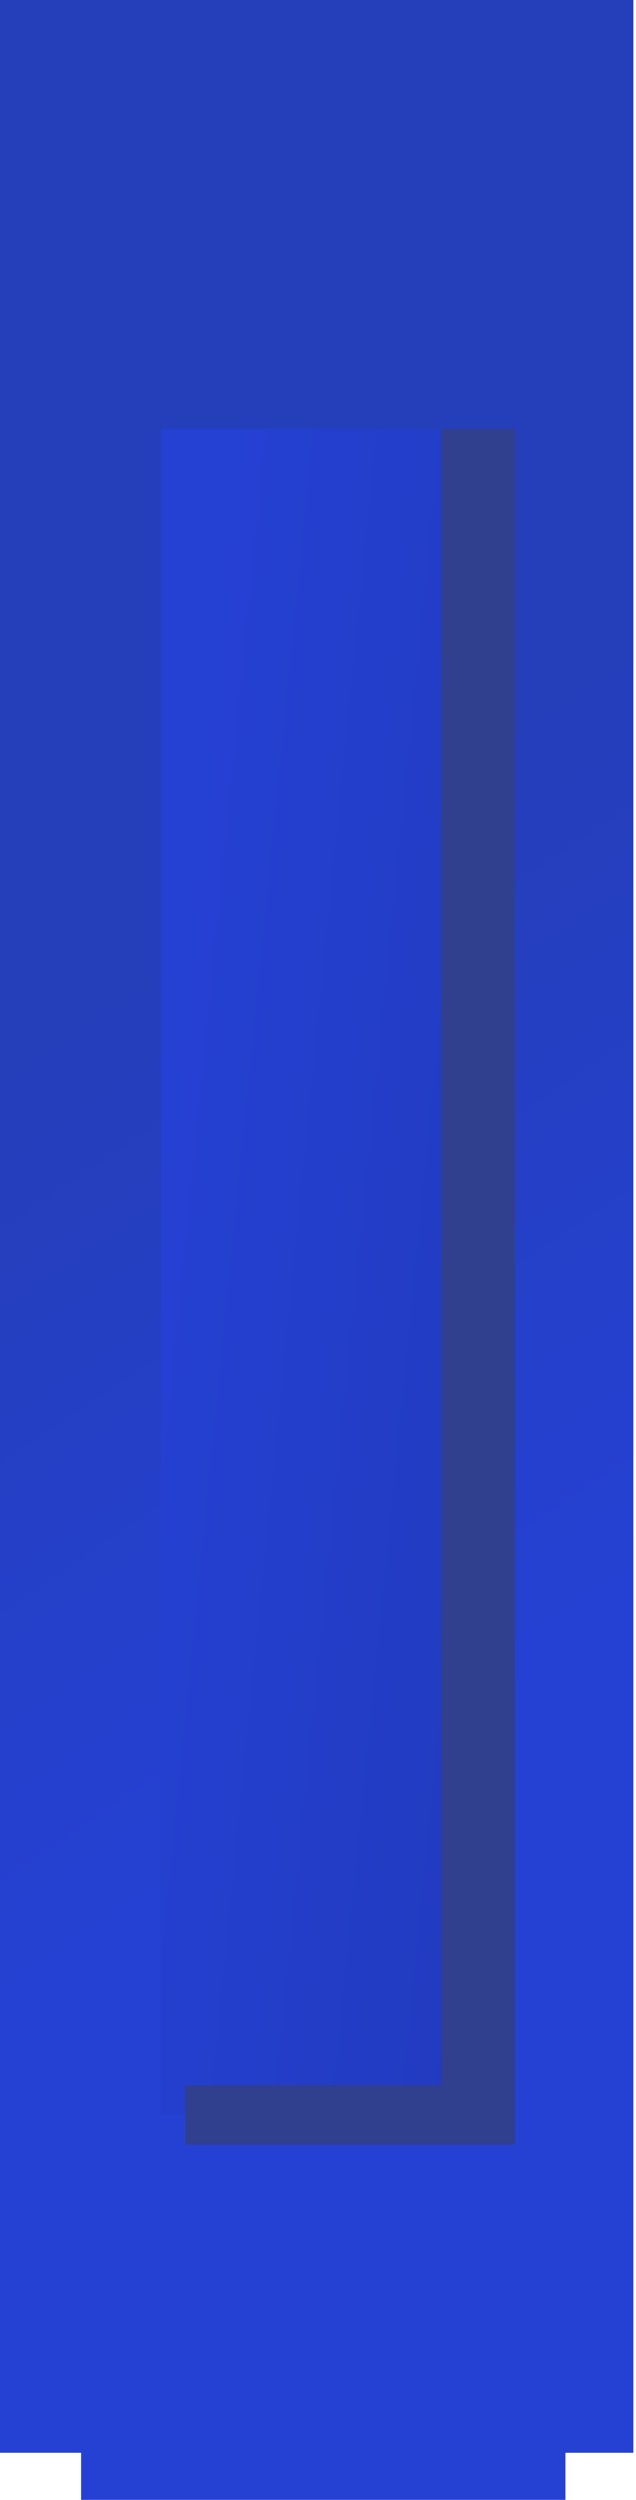<svg xmlns="http://www.w3.org/2000/svg" width="111" height="436" viewBox="0 0 111 436" fill="none">
  <rect width="110.539" height="427.773" fill="url(#paint0_linear_2730_535)"></rect>
  <rect width="84.531" height="24.574" transform="matrix(1 0 0 -1 14.156 435.98)" fill="#2541D4"></rect>
  <rect width="48.93" height="293.945" transform="matrix(1 0 0 -1 28.102 368.711)" fill="url(#paint1_linear_2730_535)"></rect>
  <rect width="12.875" height="297.227" transform="matrix(1 0 0 -1 77.031 371.992)" fill="#303F8E"></rect>
  <rect width="57.555" height="10.367" transform="matrix(1 0 0 -1 32.352 374.031)" fill="#303F8E"></rect>
  <defs>
    <linearGradient id="paint0_linear_2730_535" x1="102.313" y1="287.809" x2="23.373" y2="170.701" gradientUnits="userSpaceOnUse">
      <stop stop-color="#2541D4"></stop>
      <stop offset="1" stop-color="#253EBA"></stop>
    </linearGradient>
    <linearGradient id="paint1_linear_2730_535" x1="-4.751" y1="146.973" x2="336.729" y2="113.024" gradientUnits="userSpaceOnUse">
      <stop stop-color="#2541D4"></stop>
      <stop offset="1" stop-color="#13226E"></stop>
    </linearGradient>
  </defs>
</svg>
